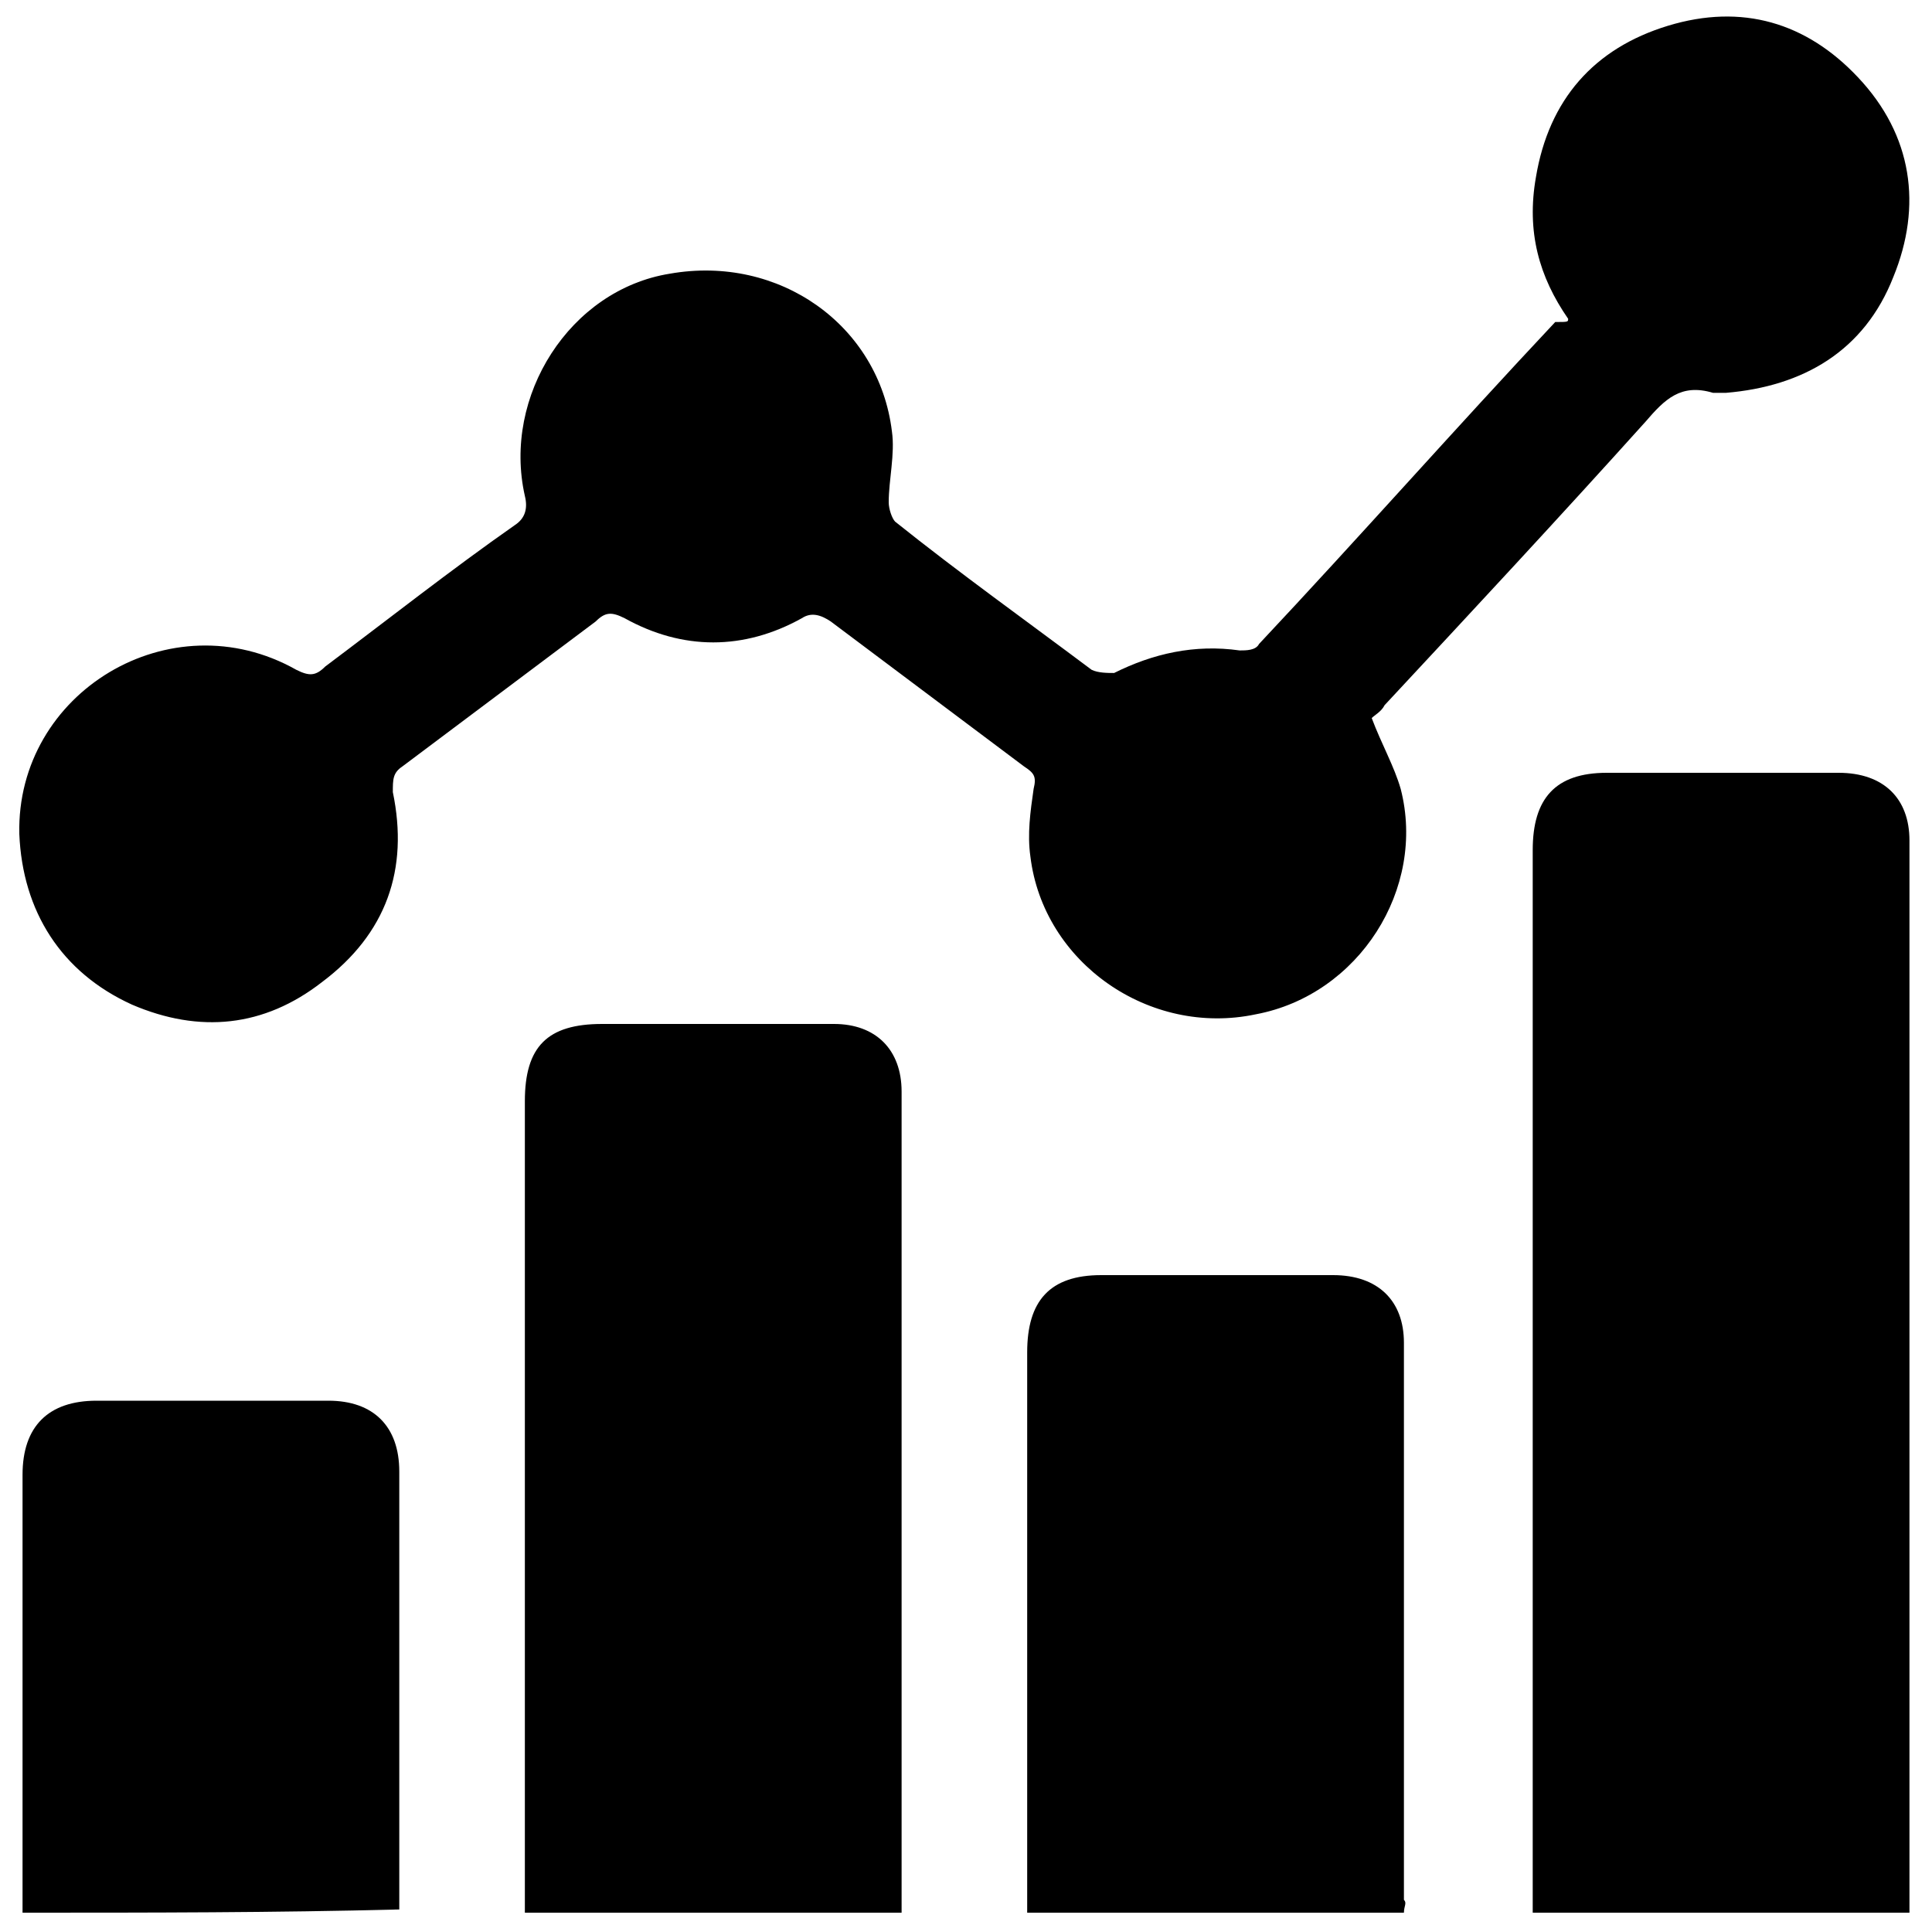 <?xml version="1.0" encoding="utf-8"?>
<!-- Generator: Adobe Illustrator 23.0.0, SVG Export Plug-In . SVG Version: 6.00 Build 0)  -->
<svg version="1.1" id="Layer_1" xmlns="http://www.w3.org/2000/svg" xmlns:xlink="http://www.w3.org/1999/xlink" x="0px" y="0px"
	 viewBox="0 0 60 60" style="enable-background:new 0 0 60 60;" xml:space="preserve">
<g>
	<path d="M48.7,9.9c-0.9-1.3-1.3-2.7-1-4.4c0.4-2.4,1.8-4,4.1-4.7c2.3-0.7,4.3-0.1,5.9,1.6c1.7,1.8,2,4,1.1,6.2
		c-0.9,2.3-2.8,3.4-5.2,3.6c-0.1,0-0.3,0-0.4,0c-1-0.3-1.5,0.2-2.1,0.9c-2.7,3-5.4,5.9-8.1,8.8c-0.1,0.2-0.3,0.3-0.4,0.4
		c0.3,0.8,0.7,1.5,0.9,2.2c0.8,3.1-1.3,6.4-4.5,7c-3.3,0.7-6.6-1.6-7-4.9c-0.1-0.7,0-1.4,0.1-2.1c0.1-0.4,0-0.5-0.3-0.7
		c-2-1.5-4-3-6-4.5c-0.3-0.2-0.6-0.3-0.9-0.1c-1.8,1-3.7,1-5.5,0c-0.4-0.2-0.6-0.2-0.9,0.1c-2,1.5-4,3-6,4.5
		c-0.3,0.2-0.3,0.4-0.3,0.8c0.5,2.4-0.2,4.4-2.2,5.9c-1.8,1.4-3.8,1.6-5.9,0.7c-2.2-1-3.4-2.9-3.5-5.3c-0.1-4.4,4.7-7.3,8.6-5.1
		c0.4,0.2,0.6,0.2,0.9-0.1c2-1.5,3.9-3,5.9-4.4c0.3-0.2,0.4-0.5,0.3-0.9c-0.7-3.1,1.4-6.4,4.5-6.9c3.4-0.6,6.5,1.6,6.9,4.9
		c0.1,0.7-0.1,1.5-0.1,2.2c0,0.2,0.1,0.5,0.2,0.6c2,1.6,4.1,3.1,6.1,4.6c0.2,0.1,0.5,0.1,0.7,0.1c1.2-0.6,2.5-0.9,3.9-0.7
		c0.2,0,0.5,0,0.6-0.2c3.1-3.3,6.1-6.7,9.2-10C48.7,10,48.7,10,48.7,9.9z"/>
	<path d="M59.3,59.4c-3.9,0-7.7,0-11.7,0c0-0.2,0-0.5,0-0.7c0-10.8,0-21.5,0-32.3c0-1.6,0.7-2.4,2.3-2.4c2.4,0,4.8,0,7.2,0
		c1.4,0,2.2,0.8,2.2,2.1c0,11,0,21.9,0,32.9C59.3,59.1,59.3,59.2,59.3,59.4z"/>
	<path d="M28,59.4c-3.9,0-7.8,0-11.7,0c0-0.2,0-0.5,0-0.7c0-8.2,0-16.3,0-24.5c0-1.7,0.7-2.4,2.4-2.4c2.4,0,4.8,0,7.2,0
		c1.3,0,2.1,0.8,2.1,2.1c0,8.3,0,16.7,0,25C28,59.1,28,59.2,28,59.4z"/>
	<path d="M43.6,59.4c-3.9,0-7.7,0-11.7,0c0-0.2,0-0.5,0-0.7c0-5.6,0-11.1,0-16.7c0-1.6,0.7-2.4,2.3-2.4c2.4,0,4.8,0,7.2,0
		c1.4,0,2.2,0.8,2.2,2.1c0,5.8,0,11.5,0,17.3C43.7,59.1,43.6,59.2,43.6,59.4z"/>
	<path d="M0.7,59.4c0-0.2,0-0.4,0-0.6c0-4.3,0-8.7,0-13c0-1.5,0.8-2.3,2.3-2.3c2.4,0,4.8,0,7.2,0c1.4,0,2.2,0.8,2.2,2.2
		c0,4.4,0,8.8,0,13.1c0,0.1,0,0.3,0,0.5C8.5,59.4,4.7,59.4,0.7,59.4z"/>
</g>
</svg>
